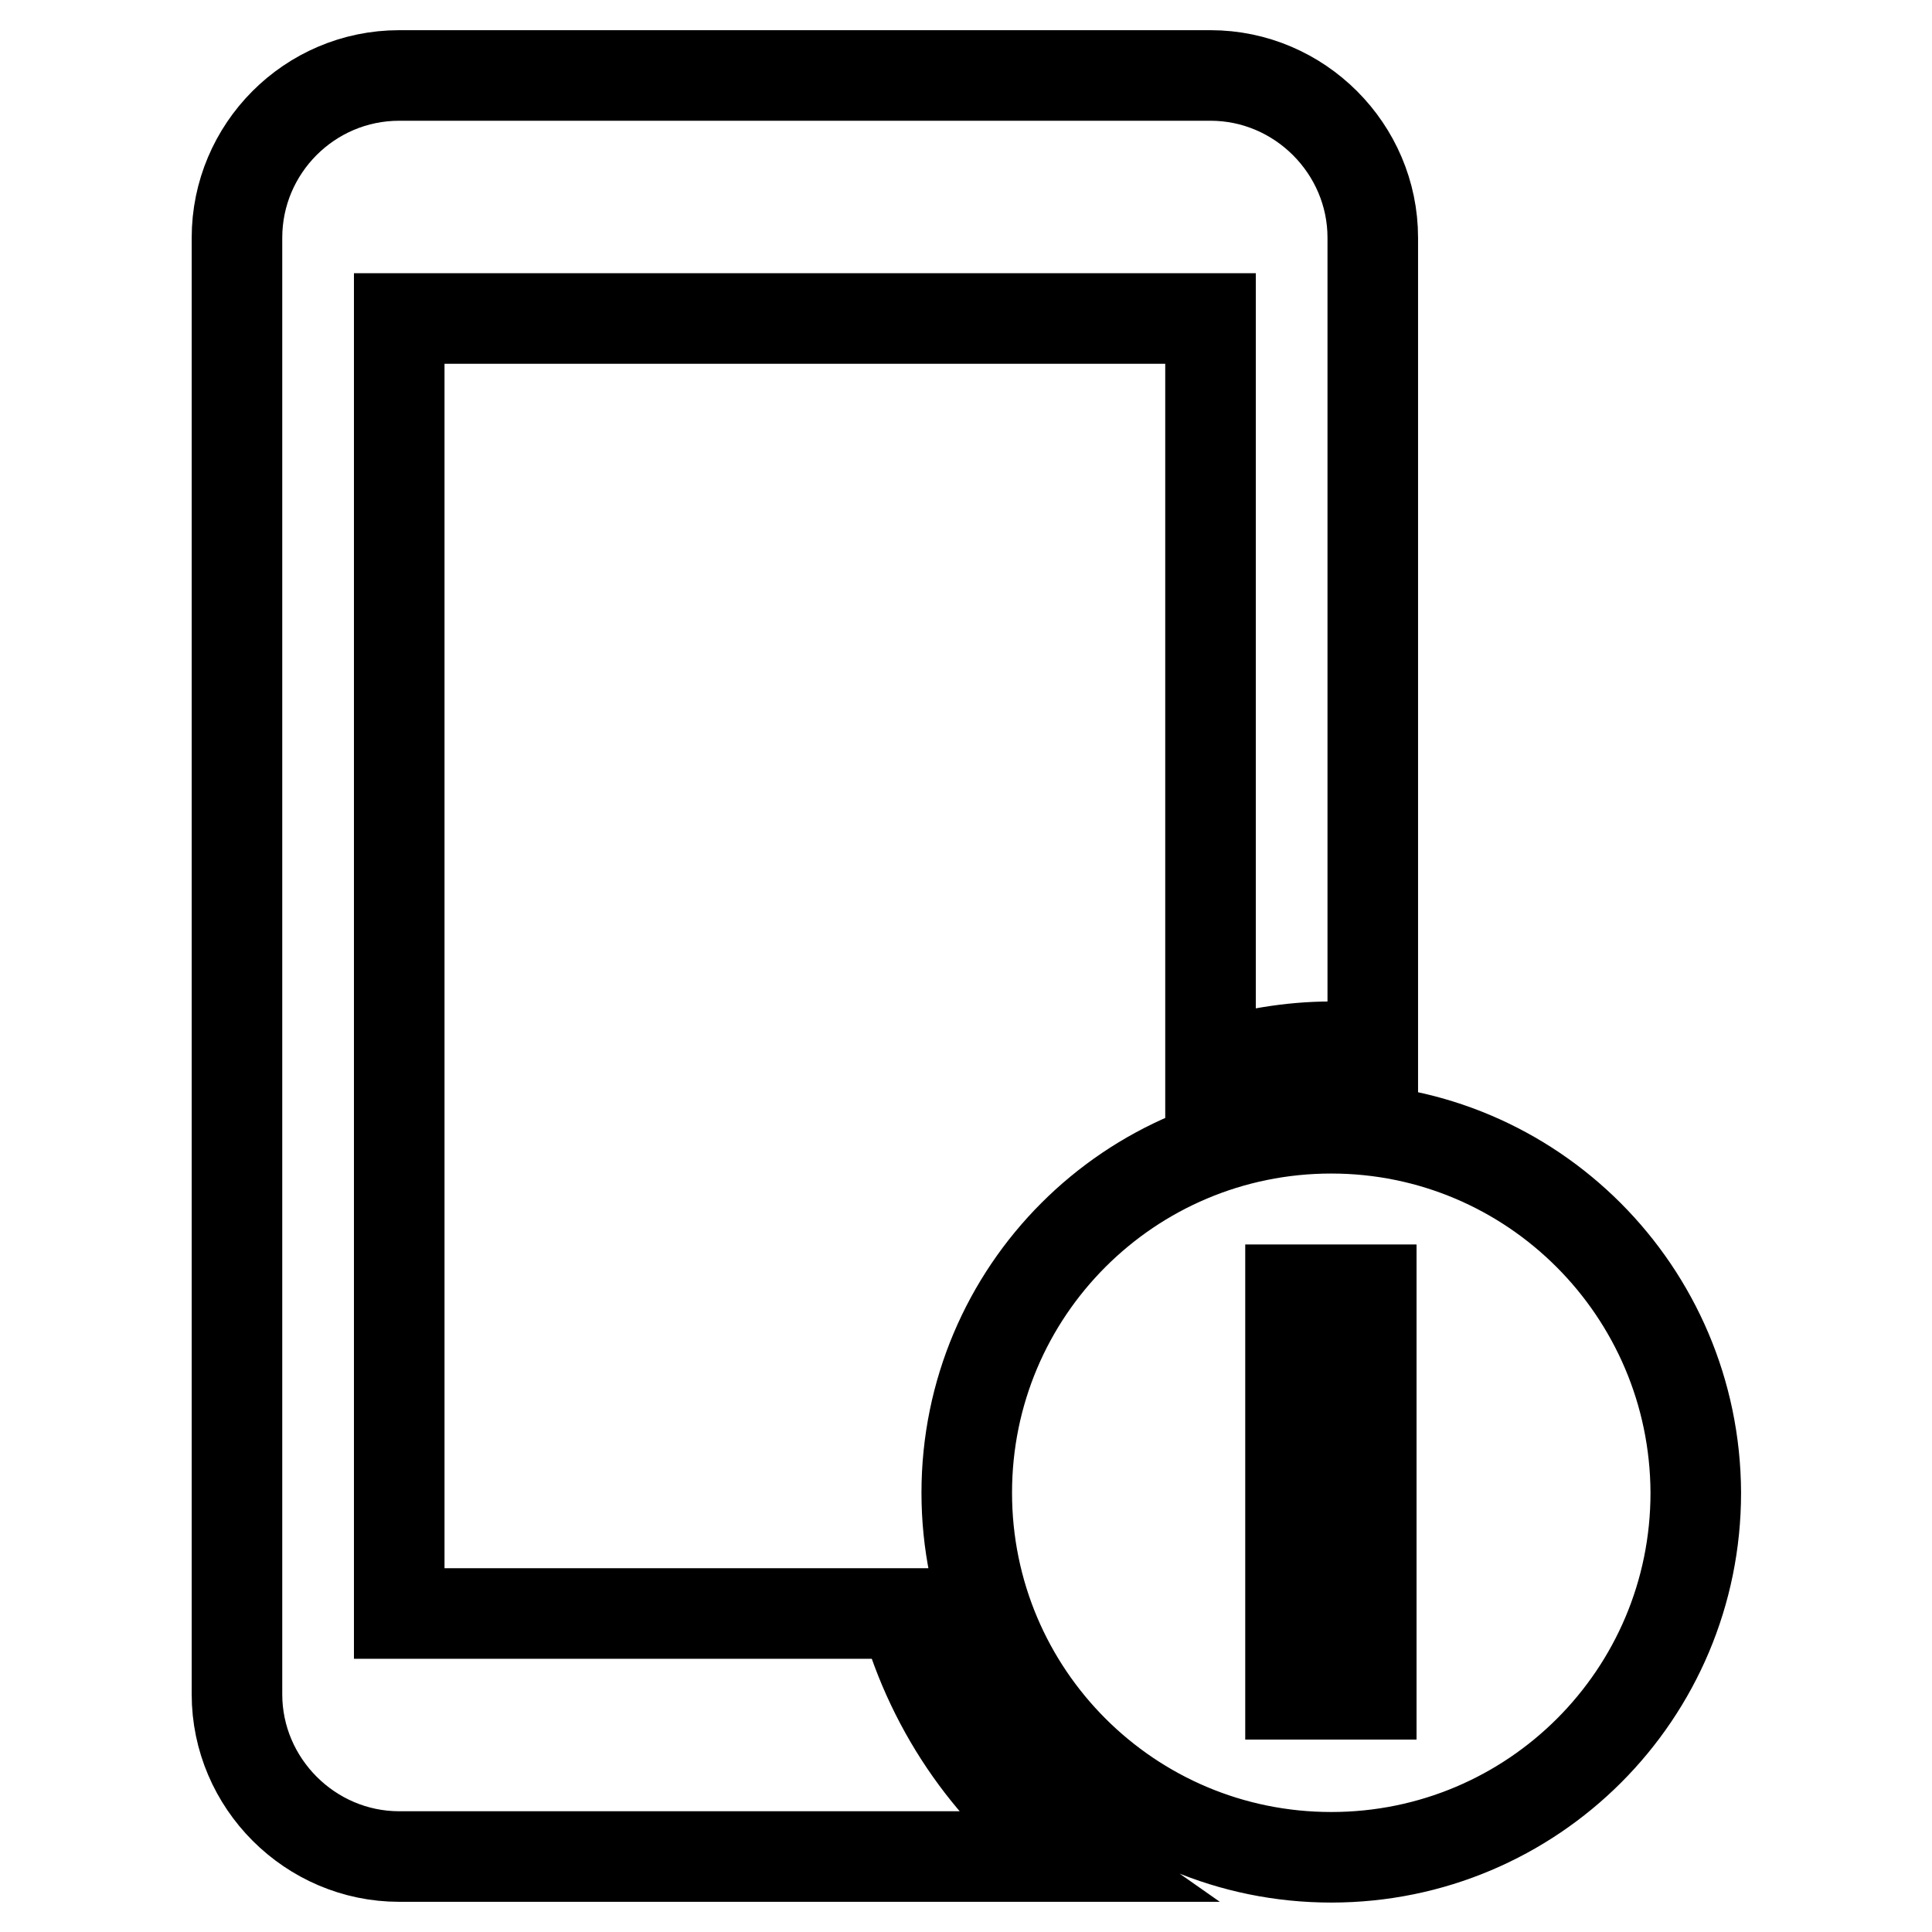 <?xml version="1.0" encoding="utf-8"?>
<!-- Svg Vector Icons : http://www.onlinewebfonts.com/icon -->
<!DOCTYPE svg PUBLIC "-//W3C//DTD SVG 1.1//EN" "http://www.w3.org/Graphics/SVG/1.1/DTD/svg11.dtd">
<svg version="1.1" xmlns="http://www.w3.org/2000/svg" xmlns:xlink="http://www.w3.org/1999/xlink" x="0px" y="0px" viewBox="0 0 256 256" enable-background="new 0 0 256 256" xml:space="preserve">
<g> <path stroke-width="12" fill-opacity="0" stroke="#000000"  d="M119.9,213.8h-67V128V95.8V42.2h107.5v99c5.1-1.5,10.4-2.5,16-2.5c1.9,0,3.6,0.4,5.5,0.5V31.5 c0-11.8-9.7-21.5-21.5-21.5H52.9C41,10,31.4,19.7,31.4,31.5v64.4V128v96.5c0,11.8,9.7,21.5,21.5,21.5h89.7 C131.6,238.3,123.6,227,119.9,213.8z M176.4,149.5c-26.7,0-48.3,21.6-48.3,48.3c0,26.7,21.6,48.3,48.3,48.3 c26.7,0,48.3-21.6,48.3-48.3C224.6,171.1,203,149.5,176.4,149.5z M181.7,224.5H171v-10.7h10.7V224.5z M181.7,203.1H171v-32.2h10.7 V203.1z"/></g>
</svg>
